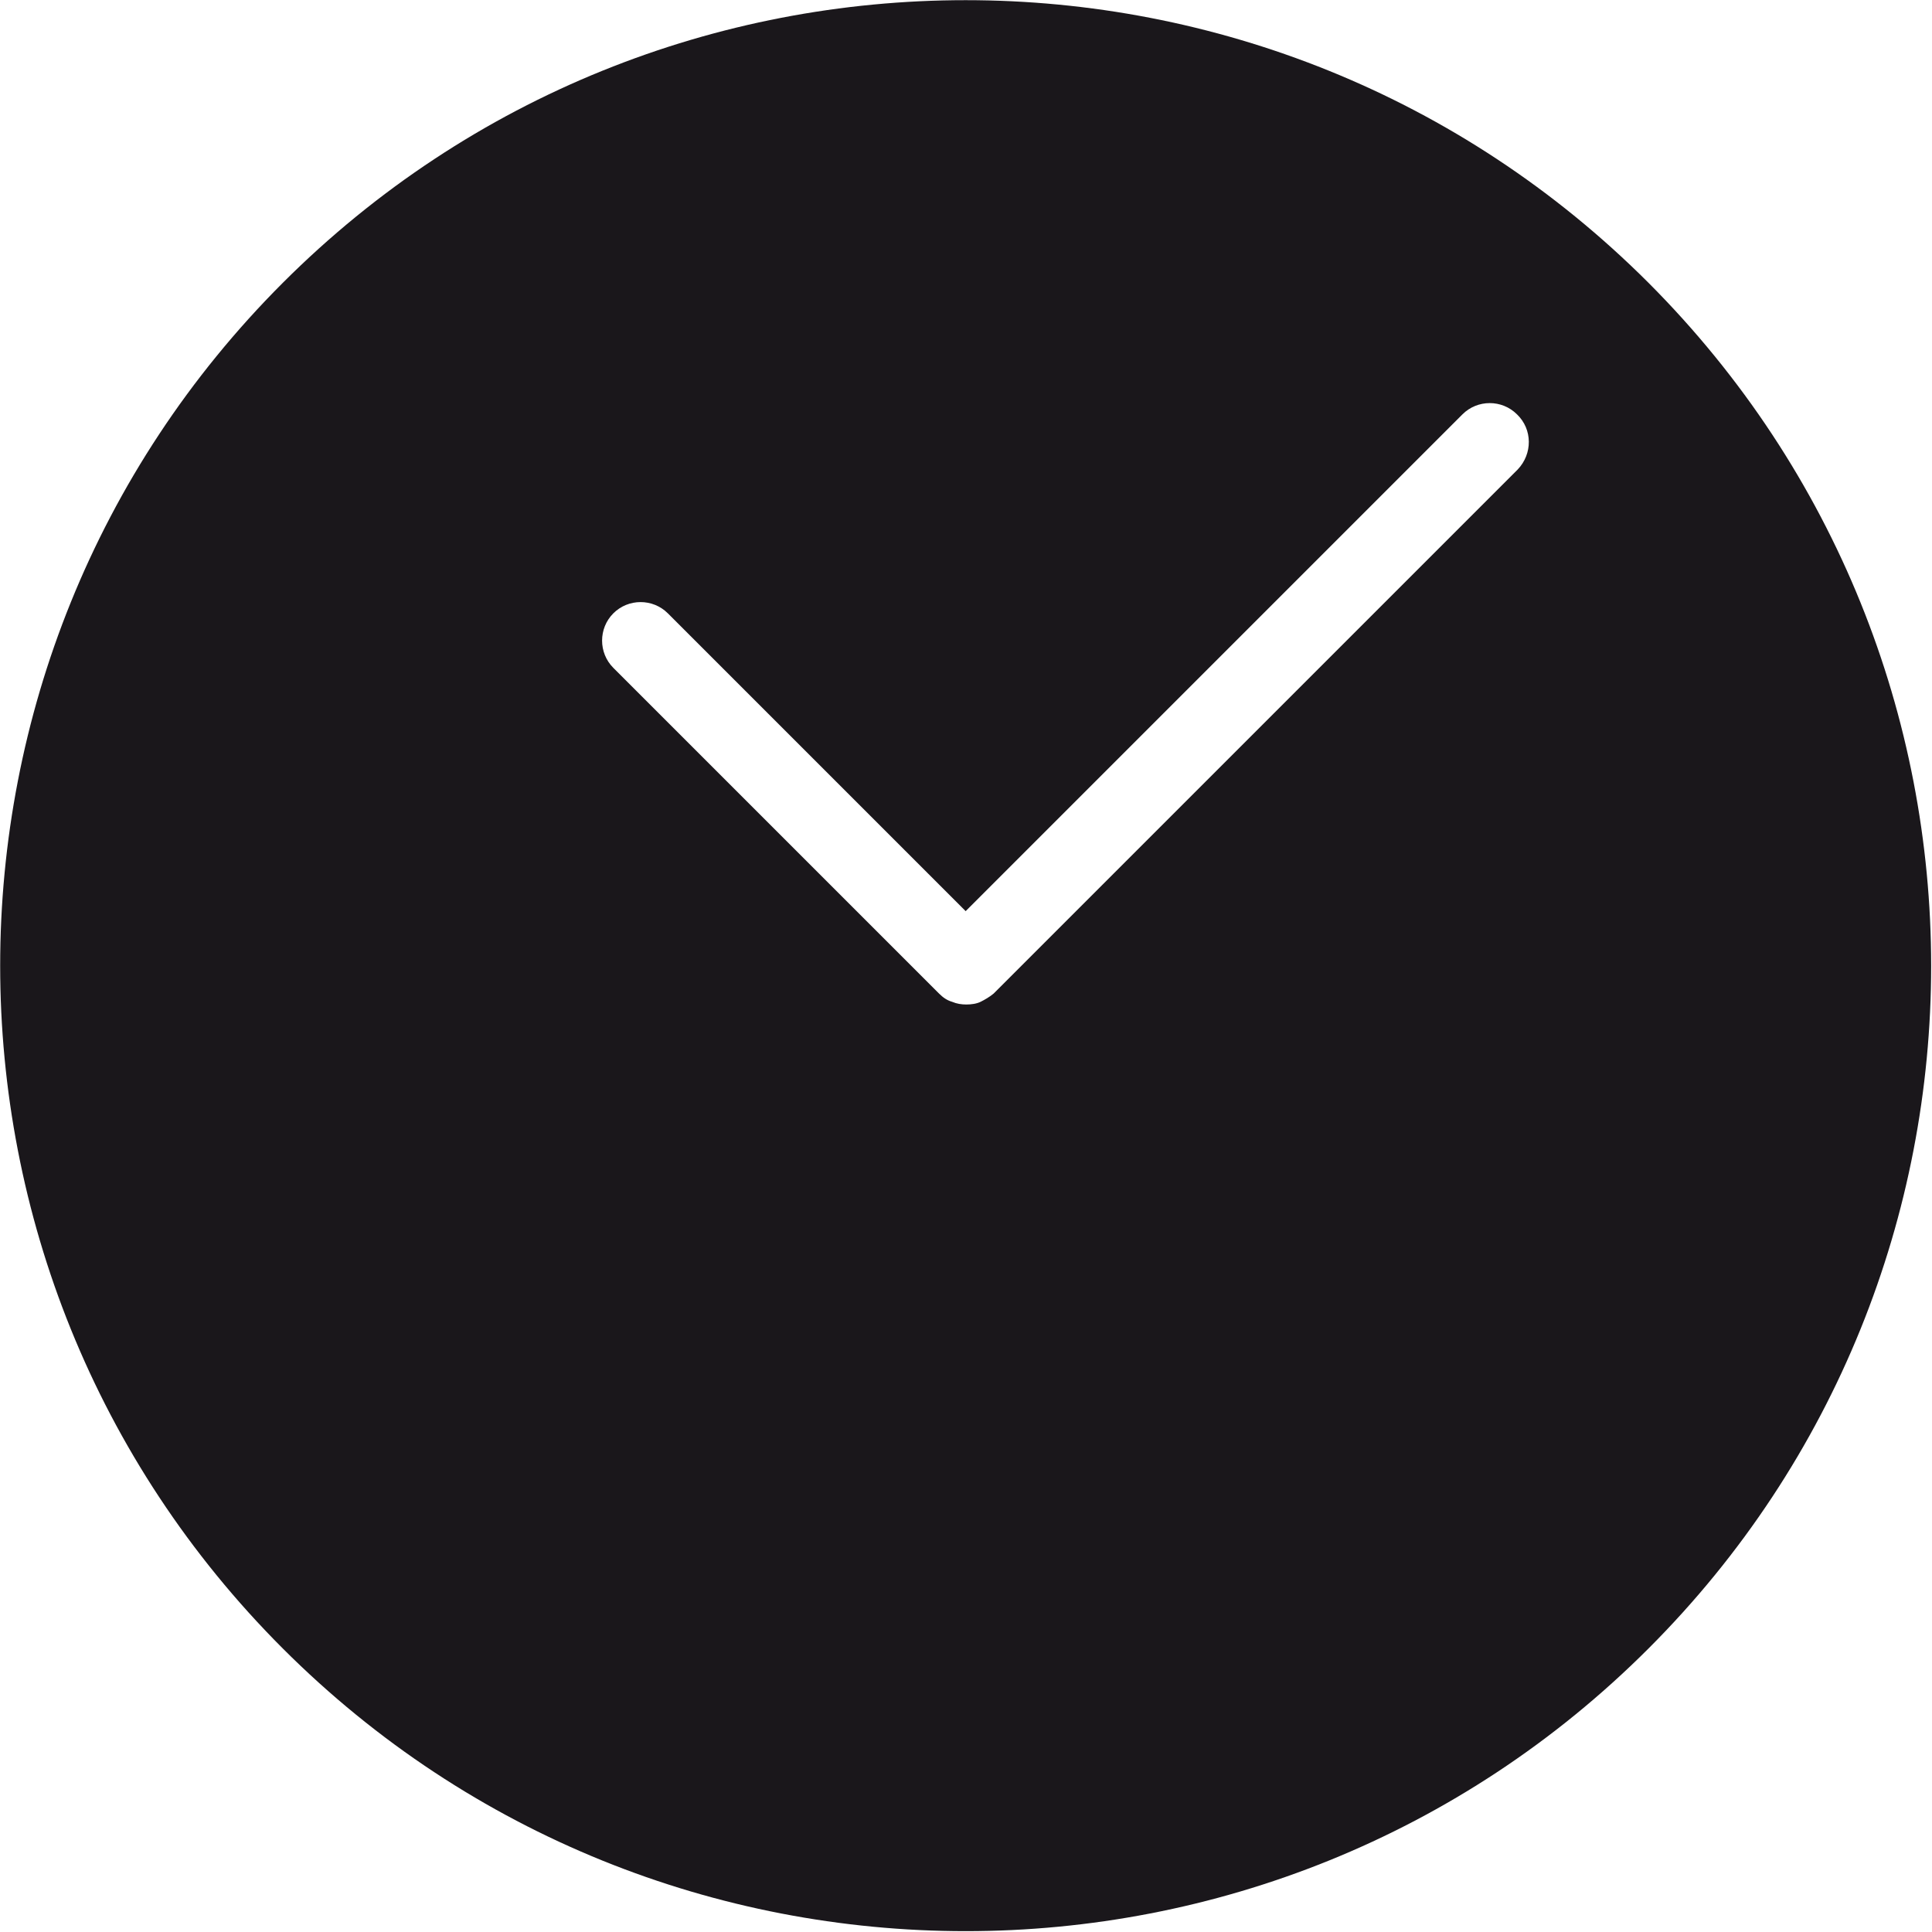 <?xml version="1.0" encoding="utf-8"?>
<!-- Generator: Adobe Illustrator 19.0.0, SVG Export Plug-In . SVG Version: 6.00 Build 0)  -->
<svg version="1.1" id="Calque_1" xmlns="http://www.w3.org/2000/svg" xmlns:xlink="http://www.w3.org/1999/xlink" x="0px" y="0px"
	 viewBox="-82 84.5 283.5 283.5" style="enable-background:new -82 84.5 283.5 283.5;" xml:space="preserve">
<style type="text/css">
	.st0{fill:#1A171B;}
</style>
<g id="Calque_1_2_">
	<g id="Calque_1_1_">
		<g id="Trait_de_coupe">
		</g>
	</g>
</g>
<g>
	<path class="st0" d="M159.9,126c-55.3-55.3-145.1-55.3-200.4,0c-55.3,55.3-55.3,145.1,0,200.4c55.3,55.3,145.1,55.3,200.4,0
		C215.2,271.1,215.2,181.4,159.9,126z M140.7,153.4l-76.9,76.9c-0.6,0.5-1.3,0.9-1.9,1.2c-0.6,0.3-1.4,0.4-2.1,0.4s-1.4-0.1-2.1-0.4
		c-0.7-0.2-1.3-0.6-1.9-1.2L8,182.5c-2.2-2.2-2.2-5.8,0-8s5.8-2.2,8,0l43.7,43.7l72.9-72.9c2.2-2.2,5.8-2.2,8,0
		C142.9,147.5,142.9,151.1,140.7,153.4z"/>
</g>
</svg>

